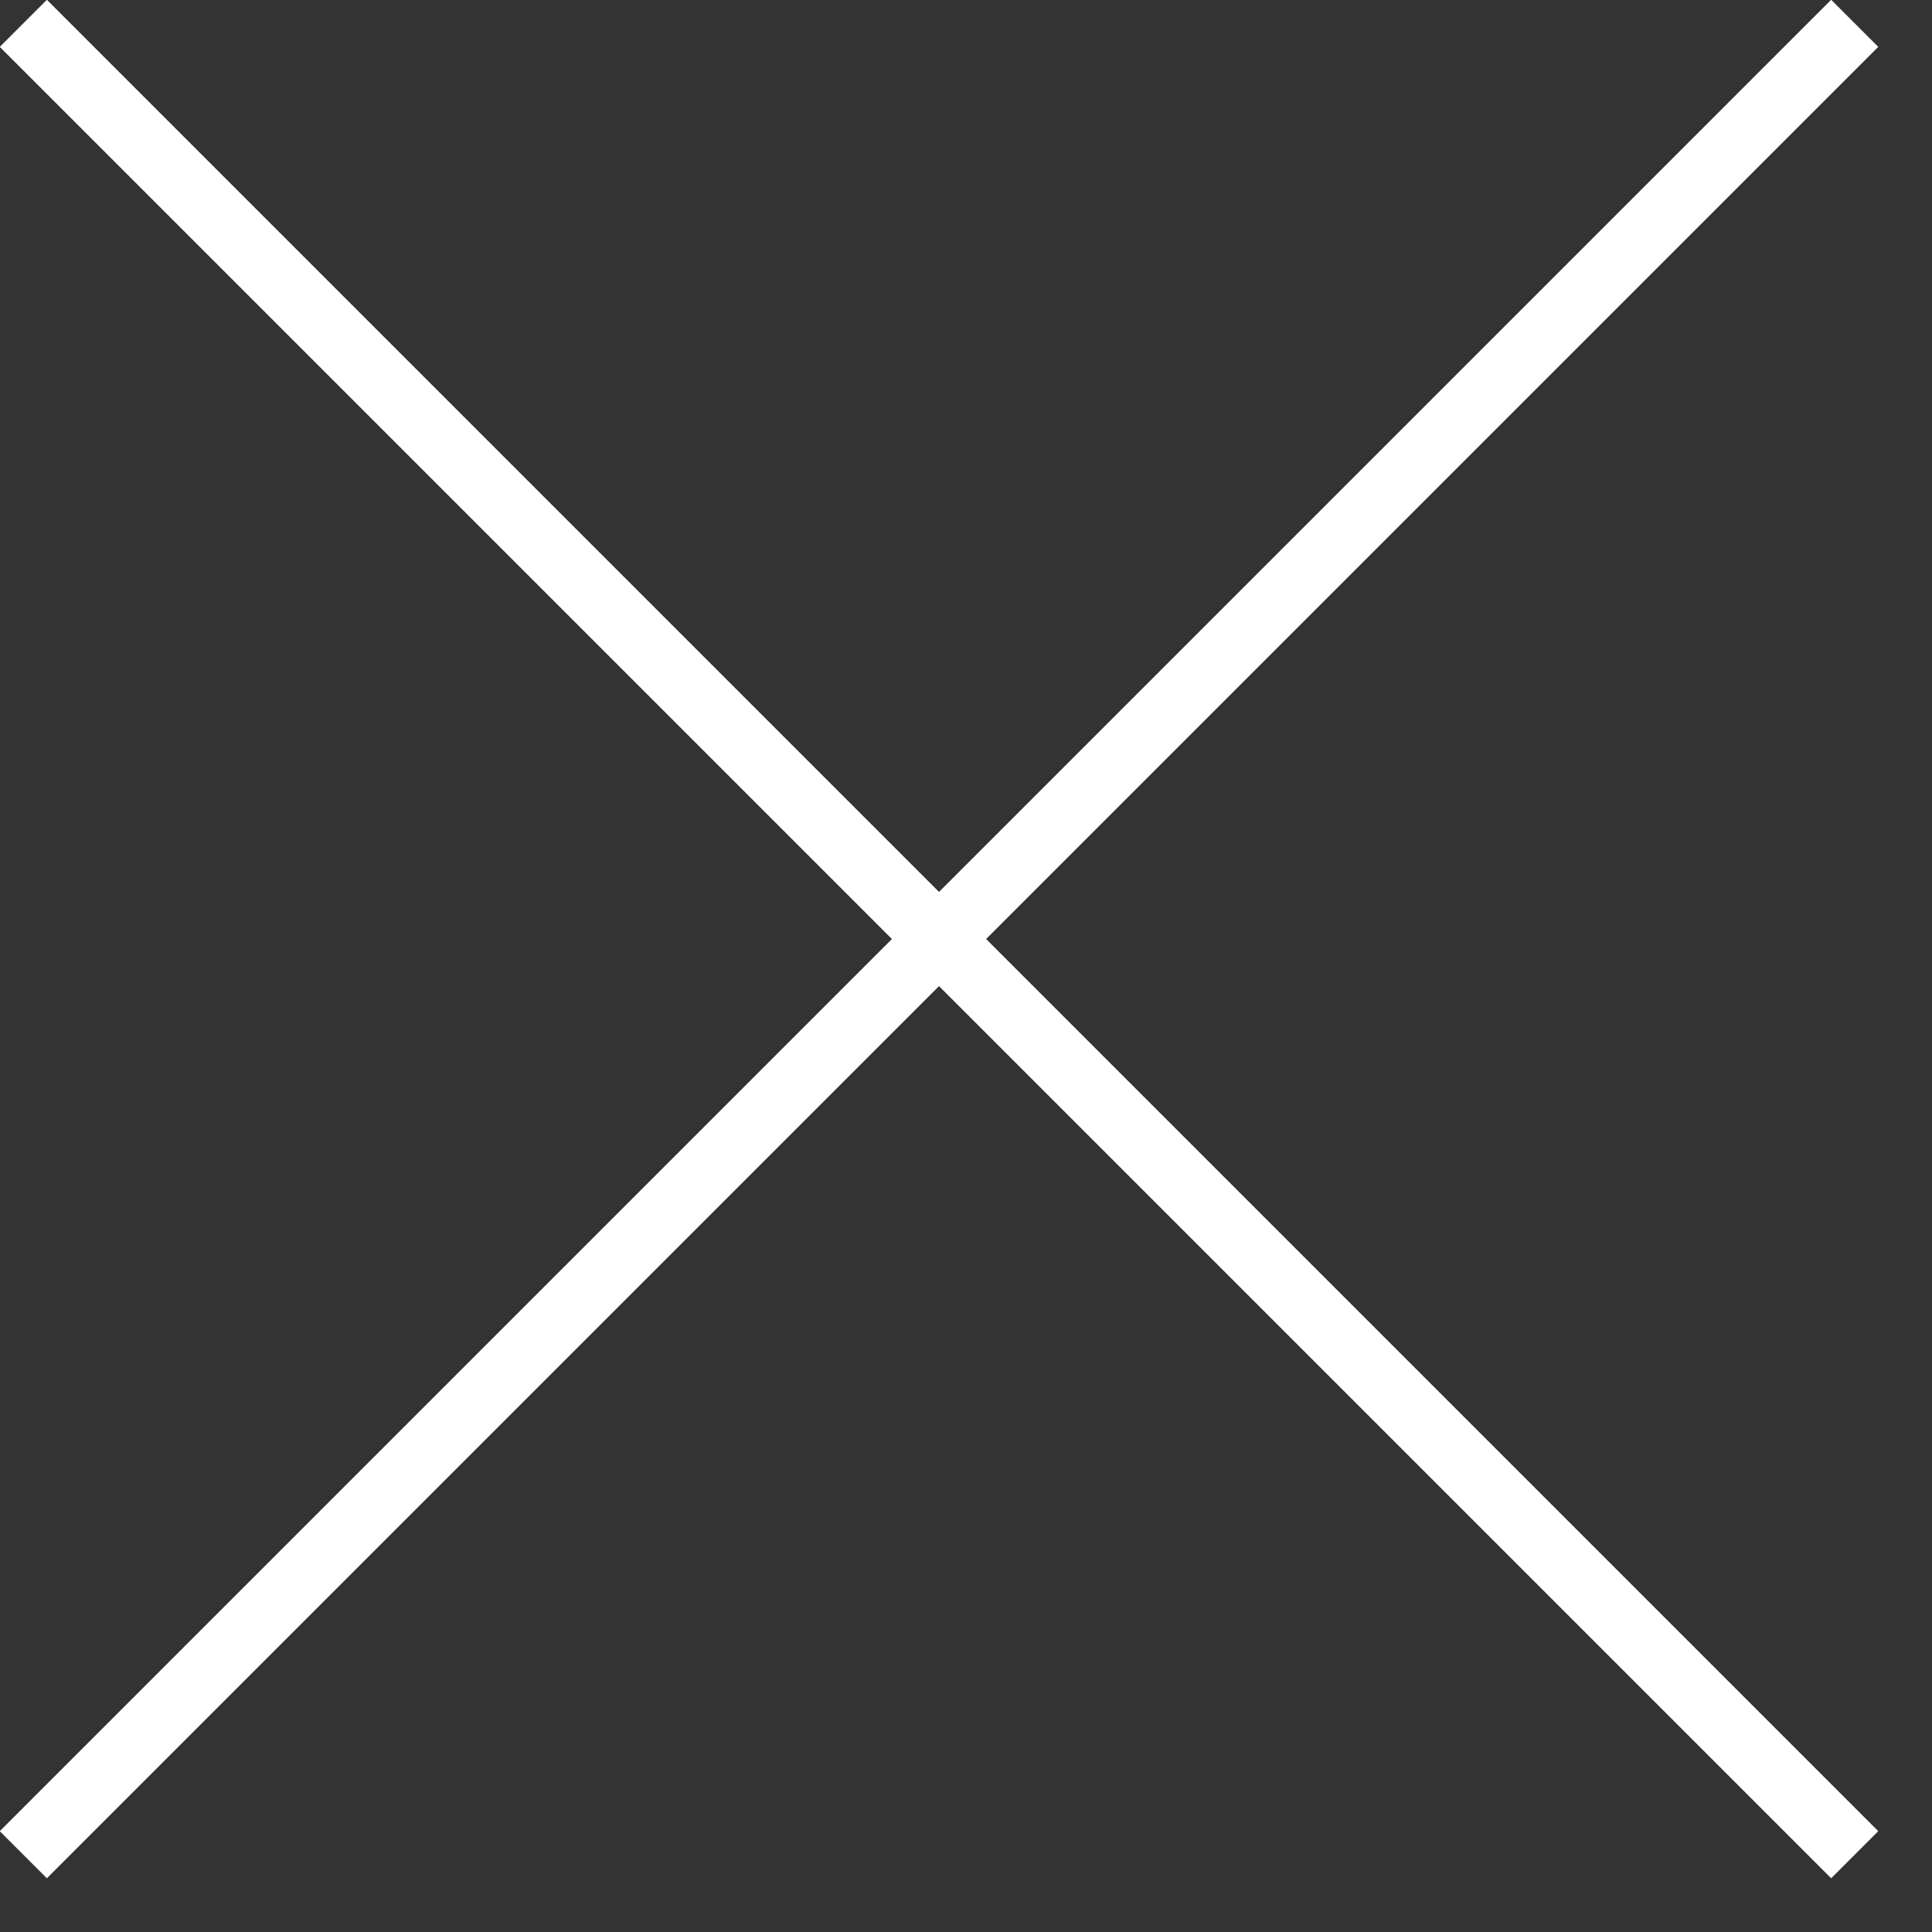 <svg width="29" height="29" viewBox="0 0 29 29" fill="none" xmlns="http://www.w3.org/2000/svg">
<rect x="0" y="0" width="29" height="29" fill="#333333" stroke="none"/>
<g clip-path="url(#clip0)">
<path d="M0.35 0.35L27.84 27.84" stroke="white" stroke-miterlimit="10"/>
<path d="M0.35 27.84L27.84 0.35" stroke="white" stroke-miterlimit="10"/>
</g>
<defs>
<clipPath id="clip0">
<rect width="28.19" height="28.19" fill="white"/>
</clipPath>
</defs>
</svg>
